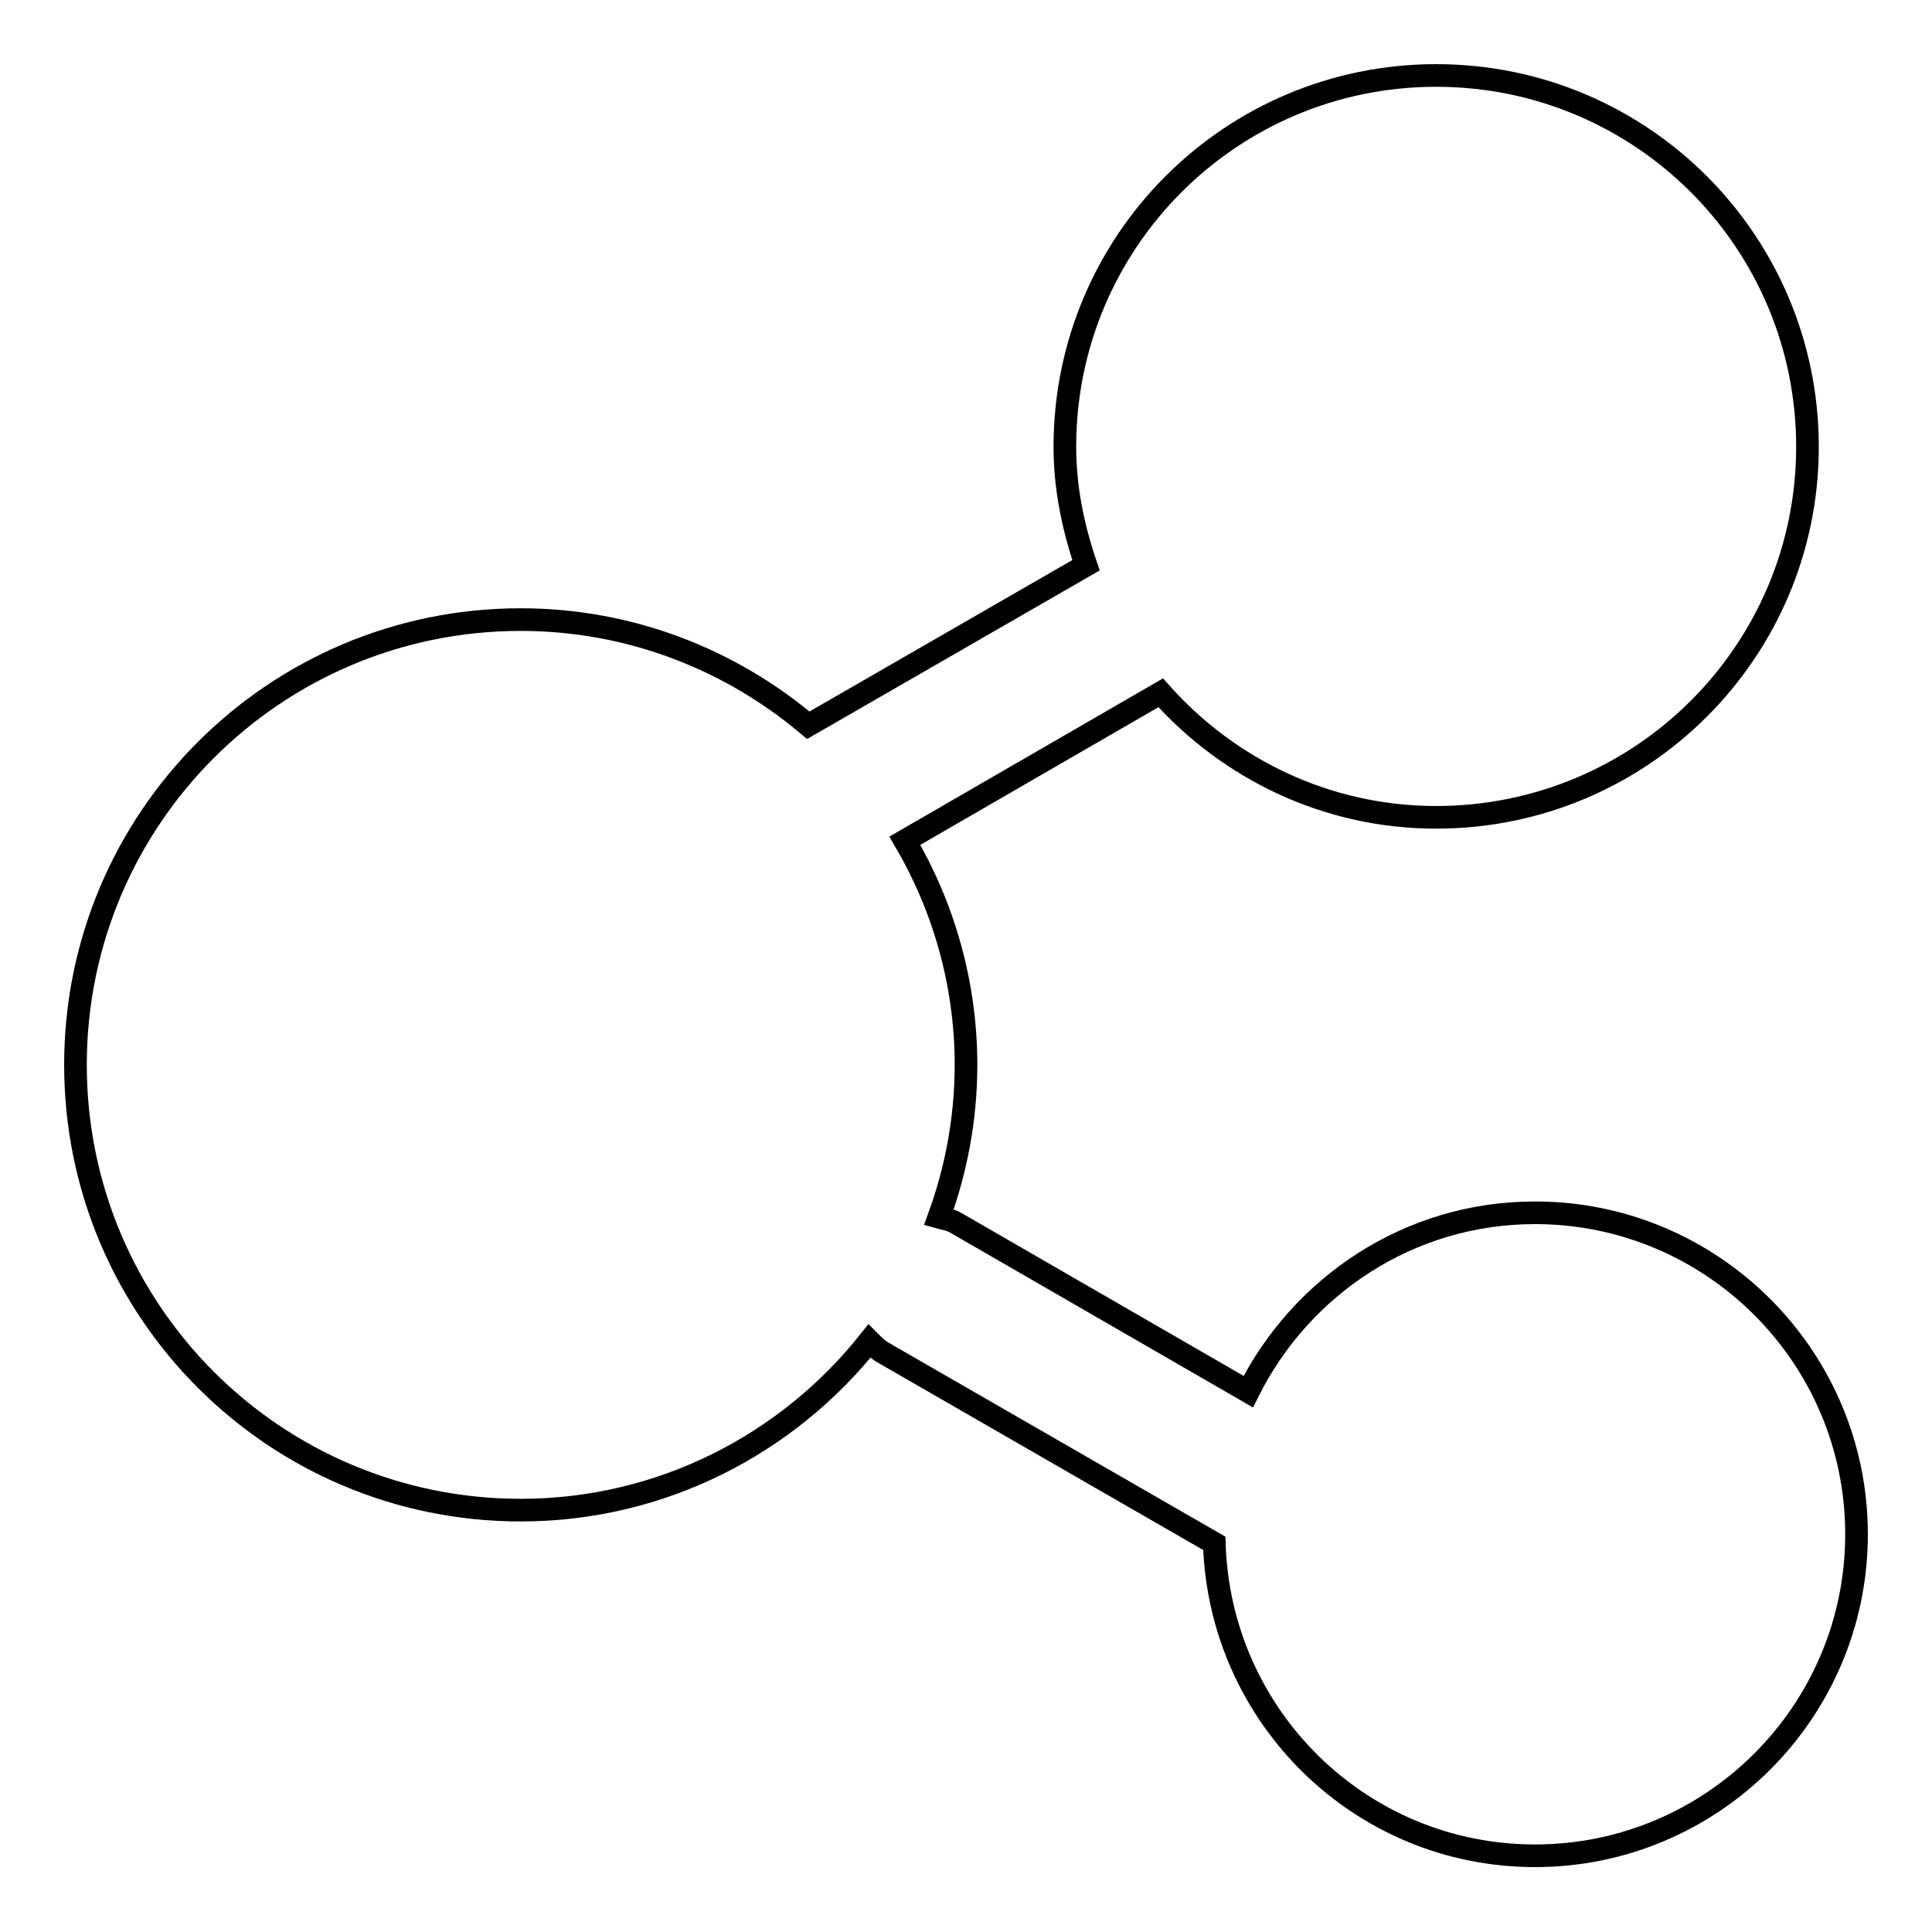 <?xml version="1.0" encoding="utf-8"?>
<!-- Svg Vector Icons : http://www.onlinewebfonts.com/icon -->
<!DOCTYPE svg PUBLIC "-//W3C//DTD SVG 1.1//EN" "http://www.w3.org/Graphics/SVG/1.1/DTD/svg11.dtd">
<svg version="1.1" xmlns="http://www.w3.org/2000/svg" xmlns:xlink="http://www.w3.org/1999/xlink" x="0px" y="0px" viewBox="0 0 256 256" enable-background="new 0 0 256 256" xml:space="preserve">
<g><g><path stroke-width="3" fill-opacity="0" stroke="#000000"  d="M190.3,108.3c-14.5,0-27.5-6.4-36.5-16.5l-33.9,19.6c5.1,8.7,8.1,18.9,8.1,29.7c0,7.1-1.3,13.9-3.6,20.2c0.7,0.2,1.5,0.3,2.2,0.7l38.8,22.4c7-14,21.3-23.7,38-23.7c23.5,0,42.6,19.1,42.6,42.6c0,23.5-19.1,42.6-42.6,42.6c-23.1,0-41.8-18.4-42.5-41.4l-44.1-25.4c-0.6-0.4-1.1-0.9-1.6-1.4c-10.8,13.6-27.5,22.4-46.2,22.4c-32.6,0-59-26.4-59-59c0-32.6,26.4-59,59-59c14.5,0,27.8,5.3,38.1,14l36.8-21.2c-1.7-5-2.8-10.2-2.8-15.7c0-27.2,22-49.2,49.2-49.2c27.2,0,49.2,22,49.2,49.2C239.5,86.3,217.5,108.3,190.3,108.3z"/></g></g>
</svg>